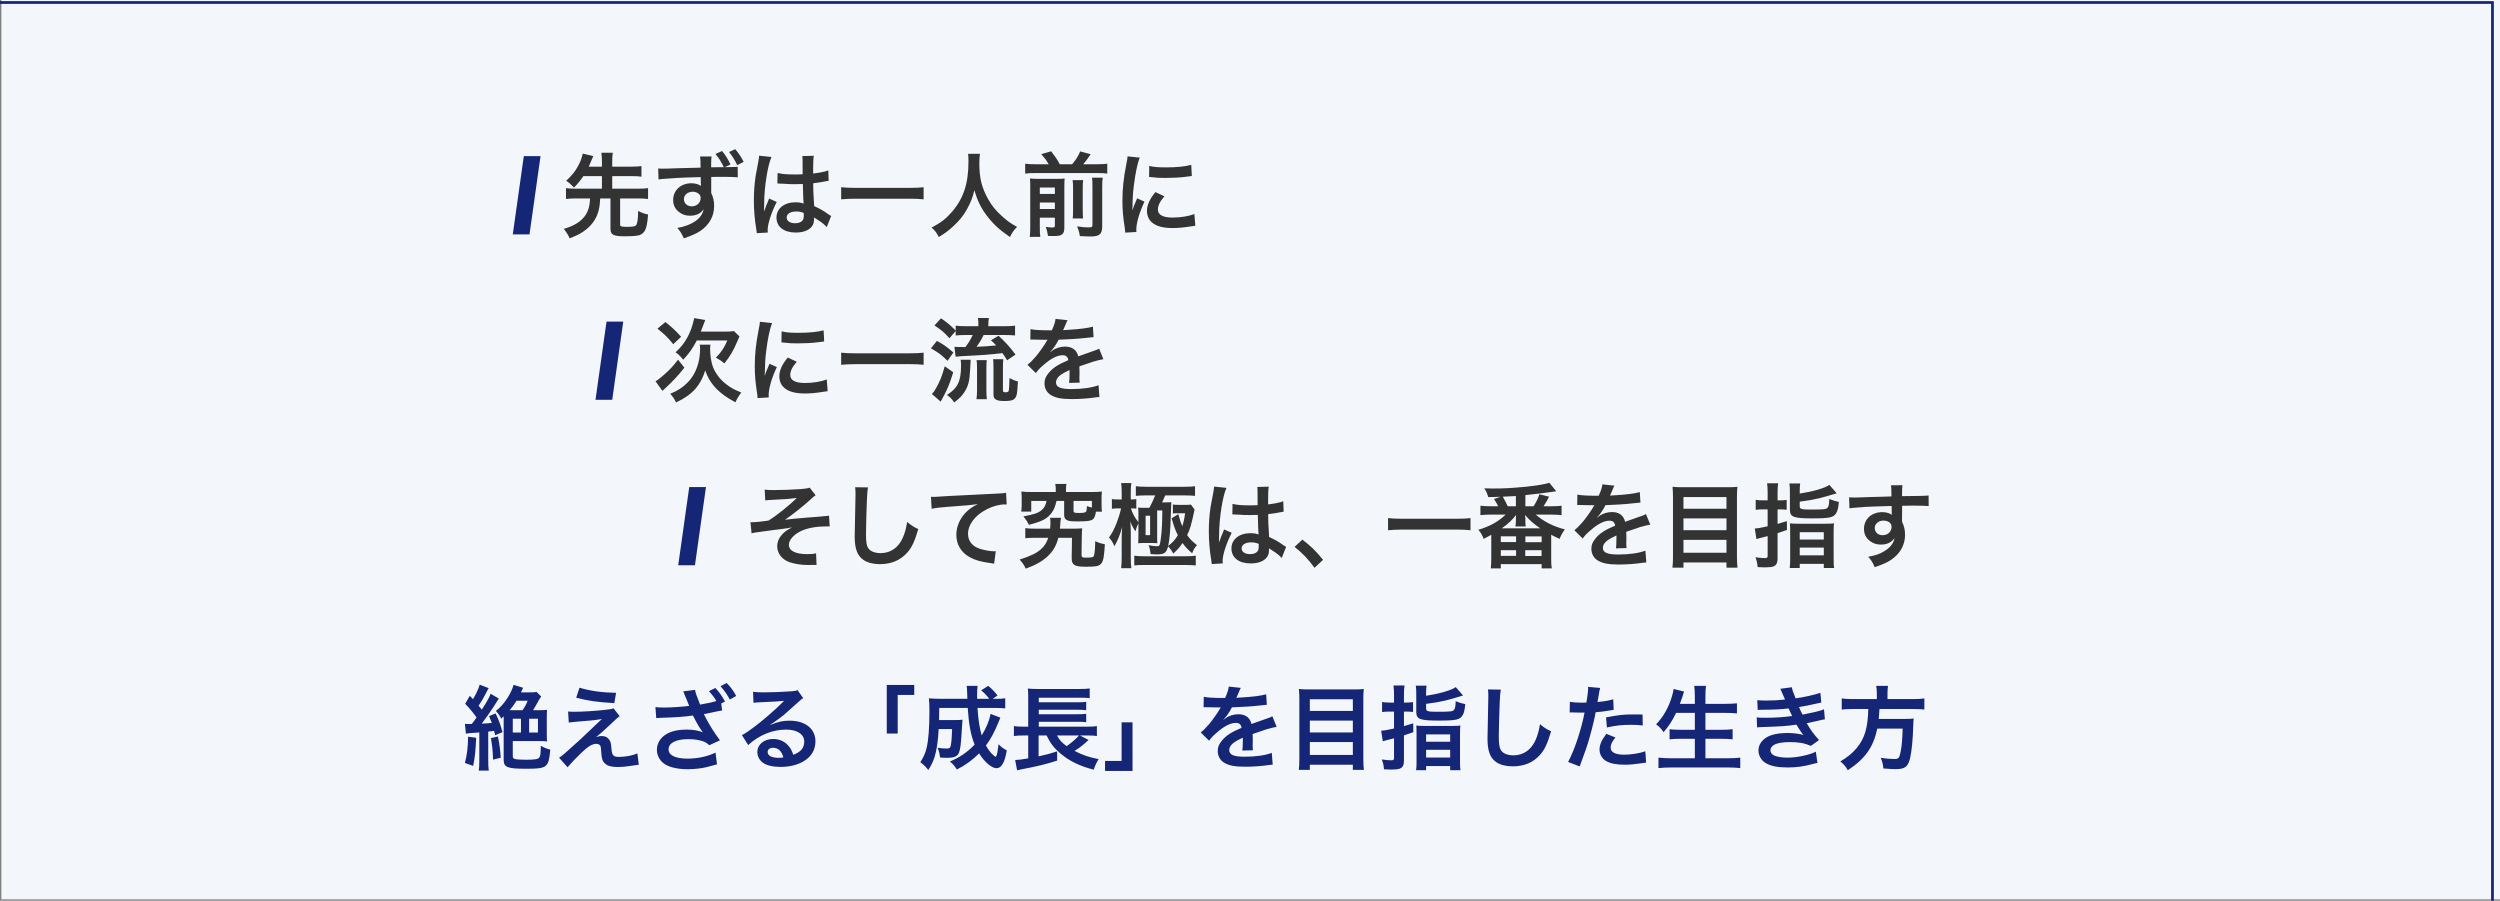 <?xml version="1.0" encoding="UTF-8"?>
<!-- Generated by Pixelmator Pro 3.5.11 -->
<svg width="272" height="98" viewBox="0 0 272 98" xmlns="http://www.w3.org/2000/svg">
    <rect x="0" y="0" width="272" height="98" fill="#808080" stroke="none"/>
    <path id="path1" fill="#f3f6fb" stroke="none" d="M 0.15 -0.73 L 272.18 -0.73 L 272.18 97.85 L 0.15 97.85 Z"/>
    <path id="-" fill="#162676" stroke="none" d="M 271.03 0.42 L 271.03 98.7 L -0.7 98.7 L -0.7 0.42 L 271.03 0.42 M 271.33 0.12 L -1 0.12 L -1 99 L 271.33 99 L 271.33 0.12 L 271.33 0.12 Z"/>
    <path id="3" fill="#162676" stroke="none" d="M 74.99 52.99 L 76.81 52.99 L 75.61 61.5 L 73.79 61.5 L 74.99 52.99 Z"/>
    <path id="2" fill="#162676" stroke="none" d="M 65.99 34.99 L 67.81 34.99 L 66.61 43.5 L 64.79 43.5 L 65.99 34.99 Z"/>
    <path id="1" fill="#162676" stroke="none" d="M 56.99 16.99 L 58.81 16.99 L 57.61 25.5 L 55.79 25.5 L 56.99 16.99 Z"/>
    <path id="path2" fill="#162676" fill-rule="evenodd" stroke="none" d="M 204.2 76.06 L 201.63 76.06 C 201.12 76.06 200.74 76.04 200.38 75.99 L 200.38 77.2 C 200.72 77.16 201.13 77.14 201.63 77.14 L 203.27 77.14 C 203.22 79.18 202.88 80.34 202.02 81.37 C 201.54 81.95 201.11 82.3 200.23 82.85 C 200.6 83.14 200.79 83.36 201.04 83.8 C 202.93 82.56 203.83 81.28 204.25 79.27 L 207.01 79.27 C 206.97 80.55 206.91 81.18 206.79 81.78 C 206.66 82.47 206.56 82.58 206.12 82.58 C 205.66 82.58 205.2 82.54 204.62 82.45 C 204.79 82.82 204.87 83.15 204.91 83.61 C 205.68 83.67 205.91 83.68 206.26 83.68 C 207.26 83.68 207.59 83.43 207.82 82.48 C 207.99 81.76 208.12 80.47 208.16 78.97 C 208.18 78.54 208.18 78.42 208.2 78.27 C 208.21 78.25 208.21 78.22 208.21 78.17 C 207.98 78.21 207.7 78.22 207.18 78.22 L 204.41 78.22 C 204.44 77.92 204.44 77.89 204.49 77.14 L 208.15 77.14 C 208.75 77.14 209.06 77.16 209.37 77.2 L 209.37 75.99 C 209.03 76.04 208.67 76.06 208.11 76.06 L 205.36 76.06 L 205.36 75.45 C 205.36 75.09 205.38 74.83 205.42 74.62 L 204.13 74.62 C 204.18 74.86 204.2 75.12 204.2 75.45 Z M 191.24 77.24 C 191.45 77.23 191.5 77.22 191.92 77.22 C 193.08 77.21 193.8 77.17 194.6 77.08 C 194.68 77.26 194.71 77.32 194.81 77.53 C 194.89 77.72 194.93 77.78 194.99 77.9 C 194.04 78.03 193.21 78.09 192.16 78.09 C 191.48 78.09 191.42 78.09 191.13 78.05 L 191.17 79.14 C 191.34 79.12 191.41 79.12 191.58 79.11 C 193.75 79.04 194.39 79 195.45 78.84 C 195.87 79.53 196.06 79.81 196.22 79.96 C 195.68 79.82 195.1 79.75 194.49 79.75 C 193.48 79.75 192.68 79.92 192.16 80.25 C 191.62 80.6 191.32 81.1 191.32 81.64 C 191.32 82.2 191.61 82.71 192.09 83.01 C 192.65 83.35 193.38 83.5 194.53 83.5 C 195.41 83.5 196.24 83.39 197.09 83.16 C 197.55 83.04 197.55 83.04 197.74 83.01 L 197.56 81.78 C 196.93 82.13 195.52 82.43 194.48 82.43 C 193.9 82.43 193.37 82.35 193.05 82.21 C 192.79 82.1 192.62 81.87 192.62 81.63 C 192.62 81.39 192.77 81.18 193.05 81.02 C 193.39 80.84 193.97 80.74 194.73 80.74 C 195.71 80.74 196.31 80.85 197.03 81.15 L 197.91 80.52 C 197.25 79.76 197.09 79.55 196.57 78.69 C 196.69 78.66 196.69 78.66 196.94 78.61 C 197.18 78.56 197.51 78.49 197.92 78.39 C 198.15 78.33 198.36 78.29 198.55 78.26 L 198.45 77.17 C 198.19 77.28 198.07 77.32 197.5 77.46 C 197.44 77.47 196.98 77.57 196.12 77.75 C 195.95 77.43 195.89 77.3 195.73 76.93 C 196.04 76.89 197.15 76.67 197.82 76.51 C 198.06 76.46 198.06 76.46 198.16 76.44 L 198.06 75.38 C 197.37 75.61 196.21 75.87 195.36 75.98 C 195.09 75.32 194.99 75.02 194.95 74.77 L 193.7 74.94 C 193.71 74.96 193.85 75.27 194.1 75.85 C 194.18 76.03 194.18 76.03 194.21 76.11 C 193.45 76.19 192.91 76.22 192.15 76.22 C 191.71 76.22 191.48 76.21 191.19 76.18 Z M 184.4 77.56 L 184.4 79.4 L 182.85 79.4 C 182.3 79.4 181.97 79.38 181.65 79.34 L 181.65 80.44 C 181.99 80.4 182.39 80.38 182.86 80.38 L 184.4 80.38 L 184.4 82.5 L 181.83 82.5 C 181.3 82.5 180.87 82.48 180.44 82.43 L 180.44 83.57 C 180.91 83.52 181.34 83.5 181.86 83.5 L 187.98 83.5 C 188.51 83.5 188.87 83.52 189.34 83.57 L 189.34 82.43 C 188.94 82.48 188.52 82.5 187.95 82.5 L 185.55 82.5 L 185.55 80.38 L 187.28 80.38 C 187.75 80.38 188.15 80.4 188.51 80.44 L 188.51 79.34 C 188.18 79.38 187.78 79.4 187.28 79.4 L 185.55 79.4 L 185.55 77.56 L 187.66 77.56 C 188.14 77.56 188.55 77.58 188.98 77.62 L 188.98 76.52 C 188.57 76.56 188.14 76.58 187.63 76.58 L 185.55 76.58 L 185.55 75.81 C 185.55 75.28 185.57 74.95 185.61 74.62 L 184.33 74.62 C 184.38 74.99 184.4 75.3 184.4 75.82 L 184.4 76.58 L 182.77 76.58 C 182.9 76.23 182.99 75.98 183.04 75.83 C 183.11 75.58 183.11 75.57 183.14 75.5 C 183.21 75.32 183.21 75.32 183.23 75.24 L 182.09 74.96 C 182.05 75.25 182 75.46 181.87 75.89 C 181.53 77 180.93 78.05 180.18 78.81 C 180.51 79.04 180.74 79.28 181 79.66 C 181.55 79.02 181.95 78.42 182.36 77.56 Z M 170.78 77.52 C 170.87 77.51 170.92 77.51 170.97 77.51 C 171.05 77.51 171.19 77.51 171.37 77.52 C 171.54 77.53 171.64 77.53 171.69 77.53 L 172.27 77.53 C 172.29 77.53 172.33 77.53 172.4 77.52 C 172.07 79.3 171.3 81.63 170.61 82.9 L 171.87 83.39 C 172.53 81.62 172.7 81.12 172.99 80.08 C 173.25 79.17 173.5 78.11 173.61 77.49 C 173.94 77.48 174.74 77.38 175.25 77.28 C 175.49 77.24 175.49 77.24 175.57 77.23 L 175.52 76.08 C 175.02 76.23 174.55 76.31 173.81 76.38 C 173.85 76.15 173.86 76.09 173.91 75.81 C 174.03 75.08 174.03 75.08 174.1 74.85 L 172.78 74.73 C 172.79 74.81 172.79 74.87 172.79 74.91 C 172.79 75.19 172.69 75.96 172.6 76.44 C 172.37 76.45 172.26 76.45 172.14 76.45 C 171.56 76.45 171.16 76.42 170.8 76.36 Z M 178.71 77.74 C 178.08 77.73 177.99 77.73 177.72 77.73 C 176.64 77.73 176.16 77.78 174.74 78.05 L 174.83 79.15 C 175.82 78.93 176.48 78.86 177.47 78.86 C 177.97 78.86 178.25 78.88 178.73 78.93 Z M 174.77 79.84 C 174.22 80.59 174.03 81.04 174.03 81.57 C 174.03 82.07 174.31 82.55 174.74 82.8 C 175.22 83.07 175.86 83.2 176.75 83.2 C 177.34 83.2 177.78 83.16 178.61 83.04 C 178.84 83 178.92 82.99 179.1 82.97 L 179.01 81.74 C 178.43 81.95 177.47 82.11 176.74 82.11 C 175.74 82.11 175.24 81.85 175.24 81.34 C 175.24 80.99 175.36 80.74 175.76 80.24 Z M 161.89 75.01 C 161.92 75.27 161.93 75.41 161.93 75.69 C 161.93 75.83 161.93 76.04 161.92 76.34 C 161.86 78.85 161.84 79.85 161.84 80.37 C 161.84 81.71 162.13 82.48 162.82 82.94 C 163.24 83.22 163.88 83.38 164.57 83.38 C 165.83 83.38 166.82 82.96 167.57 82.11 C 168.06 81.56 168.36 80.91 168.76 79.56 C 168.27 79.34 168.09 79.23 167.55 78.79 C 167.44 79.48 167.31 79.95 167.09 80.47 C 166.62 81.57 165.75 82.18 164.67 82.18 C 164.04 82.18 163.56 81.99 163.33 81.66 C 163.13 81.36 163.07 81 163.07 80.05 C 163.07 79.34 163.13 77.31 163.17 76.38 C 163.21 75.61 163.23 75.32 163.29 75.03 Z M 151.67 76.44 L 151.15 76.44 C 150.86 76.44 150.63 76.42 150.37 76.38 L 150.37 77.47 C 150.66 77.43 150.88 77.42 151.15 77.42 L 151.67 77.42 L 151.67 79.26 C 150.97 79.42 150.62 79.48 150.27 79.5 L 150.45 80.65 C 150.61 80.6 150.65 80.59 150.84 80.54 C 151.26 80.44 151.54 80.37 151.67 80.33 L 151.67 82.45 C 151.67 82.67 151.61 82.72 151.37 82.72 C 151.08 82.72 150.79 82.69 150.34 82.63 C 150.49 83.03 150.54 83.25 150.58 83.7 C 150.95 83.72 151.11 83.73 151.31 83.73 C 151.79 83.73 152.09 83.7 152.29 83.63 C 152.6 83.52 152.75 83.25 152.75 82.8 L 152.75 80.01 C 153.07 79.9 153.07 79.9 153.77 79.66 L 153.76 78.7 C 153.29 78.85 153.13 78.89 152.75 79 L 152.75 77.42 L 152.97 77.42 C 153.23 77.42 153.45 77.43 153.74 77.46 L 153.74 76.39 C 153.46 76.43 153.25 76.44 152.97 76.44 L 152.75 76.44 L 152.75 75.59 C 152.75 75.15 152.77 74.89 152.81 74.58 L 151.61 74.58 C 151.65 74.9 151.67 75.16 151.67 75.6 Z M 155.16 75.49 C 155.16 75.09 155.17 74.85 155.21 74.6 L 154.04 74.6 C 154.08 74.89 154.09 75.12 154.09 75.55 L 154.09 77.45 C 154.09 78.25 154.48 78.4 156.5 78.4 C 158.48 78.4 158.86 78.31 159.16 77.77 C 159.29 77.53 159.36 77.24 159.42 76.61 C 159.07 76.54 158.77 76.45 158.38 76.29 C 158.36 76.89 158.31 77.11 158.18 77.25 C 158.04 77.41 157.75 77.44 156.39 77.44 C 155.32 77.44 155.16 77.39 155.16 77.07 L 155.16 76.58 C 156.28 76.43 156.51 76.39 157.33 76.2 C 157.71 76.11 158.33 75.93 159.18 75.67 L 158.39 74.76 C 157.86 75.12 156.6 75.48 155.16 75.7 Z M 154.12 82.82 C 154.12 83.32 154.11 83.53 154.07 83.8 L 155.16 83.8 L 155.16 83.35 L 157.78 83.35 L 157.78 83.8 L 158.9 83.8 C 158.86 83.55 158.85 83.34 158.85 82.78 L 158.85 79.81 C 158.85 79.39 158.86 79.15 158.89 78.94 C 158.67 78.97 158.44 78.98 157.97 78.98 L 154.98 78.98 C 154.55 78.98 154.34 78.97 154.09 78.94 C 154.11 79.14 154.12 79.37 154.12 79.79 Z M 155.16 79.9 L 157.78 79.9 L 157.78 80.7 L 155.16 80.7 Z M 155.16 81.58 L 157.78 81.58 L 157.78 82.42 L 155.16 82.42 Z M 142.44 75.01 C 141.97 75.01 141.65 75 141.32 74.96 C 141.35 75.29 141.37 75.64 141.37 76.03 L 141.37 82.63 C 141.37 83.07 141.35 83.42 141.31 83.76 L 142.51 83.76 L 142.51 83.2 L 147.19 83.2 L 147.19 83.76 L 148.39 83.76 C 148.35 83.41 148.33 83.06 148.33 82.55 L 148.33 75.99 C 148.33 75.64 148.34 75.36 148.38 74.96 C 148.08 75 147.78 75.01 147.31 75.01 Z M 142.51 77.35 L 142.51 76.08 L 147.19 76.08 L 147.19 77.35 Z M 142.51 78.4 L 147.19 78.4 L 147.19 79.69 L 142.51 79.69 Z M 142.51 80.74 L 147.19 80.74 L 147.19 82.14 L 142.51 82.14 Z M 130.95 76.95 C 131.02 76.94 131.08 76.94 131.11 76.94 C 131.2 76.94 131.2 76.94 131.39 76.95 C 131.61 76.95 132.49 76.97 132.65 76.97 C 132.65 76.97 132.78 76.96 132.82 76.96 C 132.78 77.01 132.78 77.01 132.74 77.09 C 132.54 77.47 131.93 78.34 131.54 78.8 C 131.19 79.21 130.9 79.49 130.64 79.69 L 131.55 80.59 C 131.77 80.28 132 80.03 132.42 79.68 C 133.19 79 133.89 78.65 134.47 78.65 C 134.83 78.65 135.03 78.82 135.08 79.19 C 133.95 79.66 133.38 80.04 132.93 80.6 C 132.61 80.98 132.49 81.3 132.49 81.71 C 132.49 82.26 132.76 82.74 133.22 83 C 133.73 83.3 134.39 83.42 135.45 83.42 C 136.33 83.42 137.29 83.35 138.01 83.24 C 138.25 83.21 138.3 83.2 138.47 83.2 L 138.37 81.91 C 137.66 82.18 136.63 82.33 135.43 82.33 C 134.22 82.33 133.74 82.12 133.74 81.6 C 133.74 81.31 133.91 81.04 134.26 80.78 C 134.47 80.63 134.73 80.49 135.22 80.26 C 135.22 80.36 135.22 80.36 135.22 80.5 C 135.22 80.97 135.2 81.48 135.16 81.66 L 136.32 81.63 C 136.3 81.46 136.29 81.32 136.29 81.1 C 136.29 81.03 136.29 80.94 136.3 80.77 C 136.3 80.64 136.3 80.47 136.3 80.37 C 136.3 80.23 136.3 80.23 136.29 79.97 L 136.29 79.86 C 137.15 79.56 137.65 79.39 137.79 79.35 C 138.32 79.2 138.62 79.12 138.9 79.08 L 138.43 77.93 C 138.27 78.03 138.23 78.04 137.69 78.23 C 137.44 78.31 136.93 78.49 136.16 78.77 C 136 78.08 135.51 77.71 134.73 77.71 C 134.22 77.71 133.69 77.88 133.32 78.16 C 133.19 78.26 133.19 78.26 133.12 78.31 L 133.11 78.29 C 133.46 77.93 133.74 77.53 134.03 76.96 C 135.04 76.93 136.31 76.85 137.04 76.76 C 137.55 76.7 137.55 76.7 137.83 76.68 L 137.76 75.54 C 137.21 75.7 136.3 75.81 135.14 75.88 C 134.59 75.91 134.59 75.91 134.51 75.92 C 134.53 75.88 134.55 75.85 134.6 75.74 C 134.94 74.94 134.94 74.94 135 74.84 L 133.69 74.7 C 133.65 75.04 133.56 75.34 133.29 75.94 C 132.02 75.94 131.38 75.9 130.97 75.81 Z M 122.03 78.59 L 122.03 82.79 L 120.23 82.79 L 120.23 83.88 L 123.22 83.88 L 123.22 78.59 Z M 117.5 80.02 L 118.44 80.02 C 118.79 80.02 119.09 80.04 119.34 80.08 L 119.34 79 C 119.07 79.04 118.8 79.06 118.35 79.06 L 113.02 79.06 L 113.02 78.53 L 117.26 78.53 C 117.67 78.53 117.9 78.54 118.18 78.58 L 118.18 77.66 C 117.99 77.69 117.66 77.71 117.26 77.71 L 113.02 77.71 L 113.02 77.22 L 117.26 77.22 C 117.51 77.22 117.98 77.24 118.18 77.27 L 118.18 76.36 C 117.97 76.39 117.66 76.41 117.26 76.41 L 113.02 76.41 L 113.02 75.91 L 117.41 75.91 C 118.01 75.91 118.24 75.92 118.56 75.96 L 118.56 74.9 C 118.26 74.95 117.98 74.96 117.4 74.96 L 112.92 74.96 C 112.43 74.96 112.13 74.95 111.83 74.91 C 111.86 75.19 111.87 75.36 111.87 75.9 L 111.87 79.06 L 111.35 79.06 C 110.89 79.06 110.52 79.04 110.31 79 L 110.31 80.08 C 110.64 80.03 110.91 80.02 111.33 80.02 L 111.87 80.02 L 111.87 82.51 C 111.21 82.63 110.77 82.68 110.45 82.69 L 110.66 83.81 C 110.84 83.76 110.87 83.76 111.11 83.71 C 112.88 83.37 113.94 83.11 115.02 82.75 L 115.01 81.75 C 114.31 81.98 113.87 82.1 113 82.29 L 113 80.02 L 113.87 80.02 C 114.28 80.88 114.68 81.39 115.4 82 C 116.38 82.82 117.5 83.36 119 83.74 C 119.17 83.24 119.29 82.98 119.53 82.59 C 118.58 82.42 117.75 82.14 116.91 81.7 C 117.29 81.47 117.61 81.24 117.87 81.01 C 118.24 80.68 118.36 80.57 118.44 80.51 Z M 117.39 80.02 C 117.11 80.36 116.55 80.84 116.05 81.18 C 115.54 80.81 115.29 80.54 115 80.02 Z M 107.77 77.67 C 107.65 78.37 107.31 79.2 106.81 80.01 C 106.58 79.25 106.44 78.33 106.35 77.02 L 108.15 77.02 C 108.66 77.02 109.04 77.04 109.37 77.07 L 109.37 75.97 C 109.11 76.02 108.84 76.03 108.31 76.03 L 108.01 76.03 L 108.53 75.67 C 108.15 75.18 107.98 75.01 107.52 74.62 L 106.75 75.11 C 107.16 75.45 107.35 75.66 107.63 76.03 L 106.31 76.03 C 106.31 75.93 106.31 75.66 106.31 75.57 C 106.31 75.24 106.33 74.83 106.36 74.62 L 105.17 74.62 C 105.21 74.84 105.21 74.88 105.22 75.25 C 105.24 75.69 105.24 75.95 105.25 76.03 L 102.35 76.03 C 101.83 76.03 101.42 76.01 101.06 75.98 C 101.11 76.38 101.12 76.63 101.12 77.4 C 101.12 79.18 101.02 80.51 100.82 81.35 C 100.69 81.92 100.48 82.39 100.13 82.93 C 100.49 83.19 100.69 83.38 101 83.78 C 101.44 83.08 101.64 82.63 101.82 81.83 C 101.97 81.15 102.06 80.46 102.13 79.32 L 103.59 79.32 C 103.57 80.13 103.52 80.78 103.44 81.13 C 103.39 81.38 103.3 81.44 102.99 81.44 C 102.7 81.44 102.55 81.43 102.02 81.36 C 102.17 81.75 102.23 81.99 102.28 82.42 C 102.6 82.44 102.76 82.45 103.04 82.45 C 103.81 82.45 104.17 82.3 104.33 81.9 C 104.5 81.48 104.56 80.95 104.66 79.15 C 104.68 78.76 104.7 78.48 104.72 78.3 C 104.51 78.33 104.36 78.34 104.01 78.34 L 102.17 78.34 C 102.18 77.98 102.18 77.98 102.19 77.02 L 105.29 77.02 C 105.4 78.78 105.62 79.98 106.04 81.01 C 105.28 81.82 104.4 82.42 103.35 82.85 C 103.69 83.14 103.8 83.26 104.11 83.72 C 105 83.28 105.78 82.71 106.53 81.97 C 107.11 82.91 107.9 83.58 108.41 83.58 C 108.96 83.58 109.31 82.99 109.54 81.64 C 109.11 81.41 108.98 81.31 108.64 80.97 C 108.52 81.91 108.52 81.91 108.45 82.14 C 108.4 82.27 108.36 82.33 108.32 82.33 C 108.26 82.33 108.04 82.15 107.87 81.97 C 107.66 81.74 107.46 81.46 107.27 81.11 C 107.78 80.42 108.18 79.69 108.62 78.61 C 108.78 78.23 108.78 78.23 108.84 78.08 Z M 97.67 79.81 L 97.67 75.61 L 99.47 75.61 L 99.47 74.52 L 96.48 74.52 L 96.48 79.81 Z M 83.79 78.85 C 83.95 78.76 83.95 78.76 84.2 78.59 C 84.4 78.46 85.12 77.92 85.3 77.77 C 85.64 77.48 86.37 76.83 86.87 76.37 C 87.15 76.11 87.22 76.05 87.39 75.96 L 86.77 75.08 C 86.61 75.16 86.5 75.18 86.15 75.21 C 85.18 75.28 83.96 75.33 83.11 75.33 C 82.56 75.33 82.27 75.31 81.93 75.27 L 81.98 76.47 C 82.17 76.44 82.24 76.43 82.46 76.42 C 84.27 76.34 84.91 76.3 85.29 76.25 L 85.3 76.26 C 85.24 76.32 85.14 76.42 85.12 76.44 C 84.36 77.21 83.06 78.33 82.13 79.04 C 81.47 79.54 81.07 79.81 80.72 79.98 L 81.4 81.06 C 82.6 79.97 84.06 79.38 85.52 79.38 C 86.73 79.38 87.5 79.89 87.5 80.67 C 87.5 81.38 87.14 81.81 86.31 82.12 C 86.16 81.69 86.05 81.47 85.85 81.22 C 85.43 80.69 84.82 80.4 84.12 80.4 C 83.12 80.4 82.4 81 82.4 81.83 C 82.4 82.28 82.62 82.7 83 82.98 C 83.4 83.28 84.1 83.44 84.94 83.44 C 85.86 83.44 86.71 83.24 87.36 82.87 C 88.25 82.37 88.72 81.61 88.72 80.66 C 88.72 79.29 87.62 78.41 85.91 78.41 C 85.16 78.41 84.72 78.51 83.81 78.87 Z M 85.23 82.41 C 84.95 82.45 84.9 82.45 84.71 82.45 C 83.97 82.45 83.52 82.22 83.52 81.82 C 83.52 81.54 83.75 81.36 84.11 81.36 C 84.67 81.36 85.05 81.72 85.23 82.41 Z M 74.33 75.22 C 74.35 75.27 74.37 75.3 74.38 75.31 L 74.49 75.61 L 74.66 76 C 74.69 76.06 74.95 76.71 74.98 76.8 C 74.36 76.89 73.03 76.98 72.28 76.98 C 71.87 76.98 71.61 76.97 71.31 76.93 L 71.4 78.13 C 71.56 78.11 71.56 78.11 71.84 78.1 C 73.66 78.04 74.29 78 75.39 77.85 C 75.93 78.89 76.1 79.18 76.47 79.67 C 75.97 79.48 75.4 79.38 74.74 79.38 C 73.6 79.38 72.77 79.61 72.19 80.09 C 71.73 80.48 71.47 81.01 71.47 81.58 C 71.47 82.08 71.68 82.57 72.06 82.93 C 72.56 83.41 73.56 83.69 74.8 83.69 C 75.52 83.69 76.3 83.61 76.9 83.46 C 77.03 83.43 77.84 83.21 78.01 83.16 L 77.85 81.88 C 77.07 82.28 75.9 82.54 74.84 82.54 C 73.48 82.54 72.74 82.18 72.74 81.53 C 72.74 80.83 73.54 80.42 74.9 80.42 C 75.5 80.42 76.03 80.5 76.48 80.65 C 76.76 80.75 76.92 80.85 77.17 81.08 L 78.33 80.55 C 77.72 79.72 77.2 78.9 76.84 78.2 L 76.72 77.97 C 76.71 77.95 76.66 77.84 76.58 77.7 C 77.2 77.58 77.64 77.48 77.92 77.42 C 78.04 77.4 78.16 77.37 78.16 77.37 C 78.2 77.36 78.28 77.35 78.39 77.33 L 78.57 77.3 L 78.47 76.54 L 78.88 76.32 C 78.54 75.7 78.27 75.32 77.83 74.85 L 77.13 75.2 C 77.46 75.55 77.73 75.91 77.94 76.27 C 77.37 76.44 77.27 76.46 76.17 76.66 C 75.77 75.66 75.67 75.36 75.62 75.06 Z M 80.1 75.72 C 79.79 75.15 79.52 74.77 79.06 74.31 L 78.39 74.66 C 78.78 75.09 79.11 75.56 79.41 76.11 Z M 62.69 75.91 C 64.07 76.26 64.85 76.38 66.84 76.5 L 67.03 75.38 C 65.48 75.35 64.18 75.17 63.05 74.82 Z M 61.88 78.61 C 62.21 78.57 62.28 78.56 62.65 78.53 C 62.98 78.5 62.98 78.5 63.17 78.48 C 64.04 78.41 64.04 78.41 64.18 78.4 C 64.65 78.36 64.91 78.32 65.48 78.23 C 64.97 78.71 64.58 79.08 64.31 79.34 C 63.56 80.06 63.38 80.23 63.15 80.44 C 61.27 82.14 61.27 82.14 60.83 82.44 L 61.75 83.48 C 62.11 83.06 62.65 82.48 63.16 81.99 C 63.97 81.21 64.42 80.93 64.89 80.93 C 65.08 80.93 65.24 81.01 65.31 81.14 C 65.37 81.26 65.39 81.4 65.41 81.78 C 65.46 82.57 65.54 82.81 65.82 83.07 C 66.11 83.34 66.51 83.45 67.22 83.45 C 67.65 83.45 68.01 83.42 68.62 83.33 C 69.27 83.23 69.33 83.22 69.5 83.21 L 69.35 81.97 C 68.83 82.2 68.05 82.35 67.38 82.35 C 66.72 82.35 66.59 82.21 66.52 81.42 C 66.48 80.86 66.44 80.72 66.3 80.5 C 66.11 80.21 65.85 80.08 65.47 80.08 C 65.24 80.08 65.11 80.11 64.86 80.2 C 65.17 79.96 66.03 79.19 66.57 78.67 C 67.02 78.23 67.23 78.05 67.42 77.92 L 66.75 77.06 C 66.58 77.14 66.4 77.17 65.95 77.22 C 64.7 77.36 63.37 77.44 62.4 77.44 C 62.18 77.44 62.08 77.44 61.81 77.41 Z M 50.69 79.83 C 50.87 79.78 51.23 79.75 52.15 79.69 L 52.15 82.79 C 52.15 83.25 52.13 83.53 52.09 83.84 L 53.18 83.84 C 53.13 83.53 53.12 83.27 53.12 82.79 L 53.12 79.6 C 53.41 79.56 53.44 79.56 53.76 79.52 C 53.8 79.68 53.82 79.75 53.87 79.99 L 54.67 79.66 C 54.46 78.86 54.27 78.34 53.92 77.62 L 53.21 77.91 C 53.37 78.28 53.42 78.41 53.51 78.65 C 53.02 78.7 52.83 78.72 52.41 78.73 C 52.75 78.3 53.41 77.36 53.7 76.9 C 54.16 76.17 54.16 76.17 54.28 76.01 L 53.38 75.48 C 53.23 75.88 52.99 76.33 52.42 77.21 C 52.29 77.05 52.26 77 52.07 76.78 C 52.37 76.35 52.57 76 52.83 75.5 C 53 75.16 53.09 74.99 53.17 74.87 L 52.19 74.49 C 52.1 74.86 51.8 75.51 51.46 76.07 L 51.12 75.7 L 50.61 76.57 C 51.08 77.06 51.54 77.61 51.85 78.06 C 51.7 78.27 51.64 78.36 51.58 78.44 C 51.42 78.66 51.42 78.66 51.33 78.77 C 51.23 78.77 51.03 78.77 51.02 78.77 C 50.8 78.77 50.73 78.77 50.58 78.75 Z M 58 77.27 C 58.13 77.07 58.18 76.98 58.34 76.69 C 58.58 76.24 58.73 75.99 58.88 75.78 L 58.39 75.29 C 58.14 75.32 57.98 75.33 57.57 75.33 L 56.68 75.33 C 56.78 75.13 56.83 75.01 56.85 74.97 C 56.87 74.94 56.89 74.89 56.92 74.83 L 55.87 74.51 C 55.79 74.89 55.53 75.45 55.19 75.97 C 54.83 76.53 54.43 76.98 53.95 77.35 C 54.23 77.66 54.36 77.83 54.53 78.19 C 54.66 78.07 54.68 78.05 54.8 77.94 L 54.8 82.64 C 54.8 83.49 55.17 83.64 57.25 83.64 C 59.54 83.64 59.69 83.52 59.87 81.56 C 59.49 81.47 59.21 81.35 58.84 81.14 C 58.83 81.93 58.8 82.2 58.7 82.37 C 58.58 82.6 58.27 82.66 57.21 82.66 C 56.62 82.66 56.16 82.63 56 82.57 C 55.84 82.52 55.79 82.44 55.79 82.24 L 55.79 80.63 L 58.65 80.63 C 59.09 80.63 59.29 80.64 59.52 80.67 C 59.5 80.43 59.49 80.26 59.49 79.76 L 59.49 78.06 C 59.49 77.67 59.5 77.48 59.52 77.23 C 59.32 77.26 59.08 77.27 58.63 77.27 Z M 55.45 77.27 C 55.73 76.95 55.97 76.62 56.2 76.24 L 57.41 76.24 C 57.26 76.63 57.09 76.93 56.85 77.27 Z M 55.79 78.2 L 56.68 78.2 L 56.68 79.7 L 55.79 79.7 Z M 57.57 78.2 L 58.53 78.2 L 58.53 79.7 L 57.57 79.7 Z M 50.93 80.15 C 50.91 81.35 50.81 82.14 50.58 83.01 L 51.48 83.33 C 51.68 82.32 51.72 81.91 51.81 80.27 Z M 53.41 80.31 C 53.57 81.26 53.62 81.8 53.64 82.65 L 54.48 82.44 C 54.43 81.63 54.37 81.14 54.18 80.13 Z"/>
    <path id="-----" fill="#333333" fill-rule="evenodd" stroke="none" d="M 111.6 61.869 C 111.4 61.449 111.289 61.281 110.939 60.881 C 112.159 60.481 112.75 60.2 113.24 59.77 C 113.62 59.44 113.871 59.05 114.051 58.51 L 112.67 58.51 C 112.13 58.51 111.841 58.521 111.551 58.561 L 111.551 57.461 C 111.851 57.501 112.15 57.52 112.65 57.52 L 114.25 57.52 C 114.28 57.26 114.289 57.09 114.289 56.91 C 114.289 56.7 114.28 56.55 114.25 56.34 L 115.439 56.34 C 115.389 56.53 115.39 56.59 115.35 57.15 C 115.34 57.3 115.34 57.37 115.32 57.52 L 116.689 57.52 C 117.209 57.52 117.43 57.51 117.74 57.48 C 117.72 57.74 117.709 57.911 117.699 58.381 L 117.67 60.35 C 117.66 60.61 117.749 60.67 118.109 60.67 C 118.849 60.67 118.959 60.639 119.029 60.439 C 119.099 60.209 119.15 59.681 119.16 58.881 C 119.55 59.061 119.701 59.111 120.211 59.221 C 120.051 61.591 119.989 61.66 118.119 61.66 C 116.899 61.66 116.6 61.47 116.6 60.74 L 116.6 60.67 L 116.631 58.51 L 115.15 58.51 C 114.92 59.38 114.59 59.95 114 60.51 C 113.4 61.07 112.64 61.499 111.6 61.869 Z M 162.199 61.84 C 162.229 61.54 162.25 61.159 162.25 60.789 L 162.25 58.381 C 162.25 58.351 162.25 58.349 162.25 58.189 C 161.98 58.339 161.85 58.411 161.42 58.631 C 161.29 58.241 161.12 57.961 160.84 57.641 C 162.09 57.271 163.011 56.76 163.811 55.99 L 162.17 55.99 C 161.75 55.99 161.37 56.011 161.07 56.051 L 161.07 55.02 C 161.35 55.06 161.68 55.08 162.17 55.08 L 163 55.08 C 162.9 54.87 162.851 54.779 162.551 54.289 L 163.26 54.051 C 162.64 54.071 162.54 54.08 161.92 54.08 C 161.78 53.62 161.71 53.461 161.49 53.131 C 161.95 53.151 162.159 53.15 162.449 53.15 C 163.699 53.15 164.371 53.111 165.961 52.961 C 167.111 52.851 168 52.699 168.57 52.529 L 169.32 53.449 C 169.22 53.459 169.22 53.46 169.02 53.49 C 168.99 53.49 168.9 53.509 168.76 53.529 C 168.21 53.609 167.601 53.689 165.961 53.869 L 165.961 55.08 L 166.859 55.08 C 167.149 54.62 167.31 54.279 167.49 53.779 L 168.539 54.039 C 168.369 54.379 168.189 54.71 167.939 55.08 L 168.811 55.08 C 169.321 55.08 169.63 55.06 169.9 55.02 L 169.9 56.051 C 169.58 56.011 169.231 55.99 168.811 55.99 L 167.09 55.99 C 167.97 56.75 169 57.28 170.26 57.6 C 169.99 57.96 169.87 58.181 169.68 58.631 C 169.26 58.441 169.1 58.36 168.77 58.18 L 168.77 60.789 C 168.77 61.259 168.78 61.51 168.83 61.84 L 167.73 61.84 L 167.73 61.381 L 163.289 61.381 L 163.289 61.84 L 162.199 61.84 Z M 121.98 61.82 C 122.02 61.5 122.039 61.1 122.039 60.6 L 122.039 58.561 C 122.039 58.251 122.06 57.83 122.09 57.34 C 121.89 58.12 121.59 58.84 121.25 59.43 C 121.08 59.03 120.92 58.771 120.66 58.471 C 121.01 57.991 121.191 57.639 121.471 56.949 C 121.671 56.439 121.861 55.841 121.971 55.311 L 121.641 55.311 C 121.411 55.311 121.201 55.329 120.971 55.359 L 120.971 54.301 C 121.161 54.331 121.361 54.34 121.641 54.34 L 122.039 54.34 L 122.039 53.6 C 122.039 53.08 122.02 52.811 121.98 52.561 L 123.09 52.561 C 123.04 52.851 123.029 53.12 123.029 53.6 L 123.029 54.34 C 123.319 54.34 123.451 54.331 123.631 54.301 L 123.631 55.359 C 123.551 55.319 123.429 55.311 123.039 55.311 C 123.269 55.971 123.439 56.281 123.859 56.811 L 123.859 55.699 C 123.859 55.529 123.85 55.421 123.83 55.221 C 124 55.241 124.15 55.25 124.35 55.25 L 125.051 55.25 C 125.261 54.88 125.55 54.26 125.68 53.9 L 124.711 53.9 C 124.231 53.9 123.86 53.919 123.58 53.949 L 123.58 52.9 C 123.87 52.94 124.21 52.961 124.73 52.961 L 128.869 52.961 C 129.429 52.961 129.74 52.94 130.02 52.9 L 130.02 53.949 C 129.73 53.919 129.349 53.9 128.869 53.9 L 126.779 53.9 C 126.639 54.24 126.579 54.36 126.439 54.66 L 126.721 54.66 C 127.141 54.66 127.279 54.651 127.439 54.631 C 127.419 54.991 127.421 54.99 127.381 56.17 C 127.351 57.57 127.24 58.78 127.1 59.4 C 127.64 58.97 127.81 58.77 128.15 58.23 C 127.88 57.7 127.751 57.341 127.471 56.391 L 128.199 55.939 C 128.389 56.629 128.491 56.92 128.631 57.25 C 128.791 56.75 128.859 56.45 128.939 55.84 L 128.1 55.84 C 127.88 55.84 127.759 55.849 127.609 55.869 L 127.609 54.891 C 127.809 54.921 127.98 54.93 128.32 54.93 L 129.029 54.93 C 129.229 54.93 129.42 54.92 129.58 54.9 L 129.971 55.439 C 129.591 57.189 129.49 57.551 129.16 58.221 C 129.5 58.691 129.64 58.831 130.23 59.311 C 129.98 59.591 129.831 59.829 129.711 60.199 C 129.221 59.779 128.97 59.51 128.66 59.08 C 128.32 59.58 128.19 59.73 127.65 60.23 C 127.49 59.92 127.35 59.719 127.09 59.449 C 126.9 60.159 126.68 60.32 125.85 60.32 C 125.73 60.32 125.509 60.309 125.189 60.289 C 125.139 59.849 125.101 59.66 124.961 59.32 C 125.441 59.4 125.669 59.43 125.869 59.43 C 126.169 59.43 126.191 59.39 126.301 58.57 C 126.411 57.72 126.451 56.899 126.461 55.539 L 125.9 55.539 L 125.9 58.66 C 125.9 58.8 125.91 58.92 125.92 59.1 C 125.66 59.08 125.599 59.08 125.439 59.08 L 124.32 59.08 C 124.1 59.08 123.98 59.089 123.83 59.109 C 123.85 58.889 123.859 58.75 123.859 58.35 L 123.859 56.93 C 123.769 57.13 123.739 57.189 123.699 57.289 C 123.699 57.289 123.639 57.461 123.529 57.811 C 123.219 57.321 123.11 57.1 122.98 56.73 C 122.98 56.81 122.99 56.88 122.99 56.92 C 123.02 57.32 123.029 57.52 123.029 57.9 L 123.029 60.66 C 123.029 61.19 123.05 61.53 123.09 61.82 L 121.98 61.82 Z M 194.721 61.801 C 194.761 61.531 194.77 61.32 194.77 60.82 L 194.77 57.789 C 194.77 57.369 194.76 57.139 194.74 56.939 C 194.99 56.969 195.201 56.98 195.631 56.98 L 198.619 56.98 C 199.089 56.98 199.319 56.969 199.539 56.939 C 199.509 57.149 199.5 57.391 199.5 57.811 L 199.5 60.779 C 199.5 61.339 199.511 61.551 199.551 61.801 L 198.43 61.801 L 198.43 61.35 L 195.811 61.35 L 195.811 61.801 L 194.721 61.801 Z M 143.02 61.779 C 142.29 60.789 141.72 60.19 140.85 59.5 L 141.699 58.711 C 142.619 59.411 143.179 59.96 143.949 60.91 L 143.02 61.779 Z M 181.961 61.76 C 182.001 61.42 182.02 61.071 182.02 60.631 L 182.02 54.029 C 182.02 53.639 182.001 53.291 181.971 52.961 C 182.301 53.001 182.62 53.01 183.09 53.01 L 187.961 53.01 C 188.431 53.01 188.729 53.001 189.029 52.961 C 188.989 53.361 188.98 53.64 188.98 53.99 L 188.98 60.551 C 188.98 61.061 188.999 61.41 189.039 61.76 L 187.84 61.76 L 187.84 61.199 L 183.16 61.199 L 183.16 61.76 L 181.961 61.76 Z M 191.961 61.73 C 191.761 61.73 191.6 61.719 191.23 61.699 C 191.19 61.249 191.14 61.031 190.99 60.631 C 191.44 60.691 191.73 60.721 192.02 60.721 C 192.26 60.721 192.32 60.669 192.32 60.449 L 192.32 58.33 C 192.19 58.37 191.91 58.439 191.49 58.539 C 191.3 58.589 191.26 58.6 191.1 58.65 L 190.92 57.5 C 191.27 57.48 191.62 57.42 192.32 57.26 L 192.32 55.42 L 191.801 55.42 C 191.531 55.42 191.31 55.431 191.02 55.471 L 191.02 54.381 C 191.28 54.421 191.511 54.439 191.801 54.439 L 192.32 54.439 L 192.32 53.6 C 192.32 53.16 192.3 52.9 192.26 52.58 L 193.461 52.58 C 193.421 52.89 193.4 53.15 193.4 53.59 L 193.4 54.439 L 193.619 54.439 C 193.899 54.439 194.111 54.431 194.391 54.391 L 194.391 55.461 C 194.101 55.431 193.879 55.42 193.619 55.42 L 193.4 55.42 L 193.4 57 C 193.78 56.89 193.94 56.849 194.41 56.699 L 194.42 57.66 C 193.72 57.9 193.72 57.9 193.4 58.01 L 193.4 60.801 C 193.4 61.251 193.249 61.521 192.939 61.631 C 192.739 61.701 192.441 61.73 191.961 61.73 Z M 203.971 61.711 C 203.691 61.091 203.59 60.94 203.26 60.58 C 204.08 60.42 204.491 60.28 204.961 60 C 205.641 59.61 206.039 59.099 206.119 58.539 C 205.829 58.999 205.31 59.25 204.65 59.25 C 204.19 59.25 203.83 59.141 203.49 58.891 C 203.02 58.551 202.801 58.109 202.801 57.539 C 202.801 56.479 203.629 55.721 204.789 55.721 C 205.219 55.721 205.6 55.83 205.83 56.02 C 205.82 55.97 205.82 55.97 205.82 55.9 C 205.81 55.88 205.811 55.321 205.811 55.051 C 204.381 55.091 203.44 55.12 203 55.15 C 201.49 55.26 201.491 55.261 201.221 55.301 L 201.18 54.109 C 201.4 54.129 201.49 54.131 201.67 54.131 C 201.92 54.131 202.079 54.13 203.369 54.08 C 204.019 54.06 204.119 54.059 204.939 54.039 C 205.269 54.029 205.269 54.03 205.789 54.01 C 205.779 53.06 205.78 53.061 205.73 52.801 L 206.99 52.789 C 206.95 53.099 206.949 53.12 206.939 53.98 C 208.679 53.97 209.46 53.95 209.83 53.91 L 209.84 55.061 C 209.47 55.031 208.99 55.01 208.16 55.01 C 207.92 55.01 207.739 55.009 206.949 55.029 L 206.949 55.68 L 206.939 56.539 C 206.939 56.579 206.949 56.659 206.949 56.779 C 207.169 57.239 207.27 57.649 207.27 58.189 C 207.27 59.279 206.749 60.221 205.779 60.891 C 205.359 61.181 204.901 61.391 203.971 61.711 Z M 123.41 61.52 L 123.41 60.461 C 123.71 60.501 124.01 60.52 124.5 60.52 L 128.971 60.52 C 129.481 60.52 129.84 60.501 130.1 60.461 L 130.1 61.52 C 129.77 61.49 129.429 61.471 128.949 61.471 L 124.49 61.471 C 124 61.471 123.71 61.48 123.41 61.52 Z M 87.83 61.471 C 87.22 61.471 86.491 61.359 85.971 61.189 C 85.111 60.919 84.561 60.229 84.561 59.439 C 84.561 58.969 84.75 58.521 85.1 58.141 C 85.38 57.841 85.63 57.661 86.17 57.381 C 85.74 57.461 85.419 57.51 84.939 57.57 C 84.489 57.63 84.12 57.671 83.84 57.711 C 83.44 57.761 82.9 57.83 82.23 57.93 C 82.03 57.96 81.96 57.979 81.77 58.029 L 81.65 56.811 C 81.72 56.821 81.781 56.82 81.811 56.82 C 82.011 56.82 82.43 56.79 82.67 56.76 C 82.72 56.75 82.851 56.741 83.051 56.711 C 83.291 56.691 83.389 56.671 83.619 56.631 C 84.499 56.101 85.939 54.94 86.689 54.17 C 85.919 54.28 85.56 54.311 83.9 54.391 C 83.64 54.401 83.47 54.419 83.26 54.449 L 83.199 53.27 C 83.519 53.31 83.72 53.32 84.18 53.32 C 85.08 53.32 86.37 53.271 87.15 53.211 C 87.63 53.171 87.88 53.131 88.09 53.051 L 88.74 53.881 C 88.53 54.031 88.48 54.069 88.16 54.369 C 87.44 55.029 86.31 55.931 85.41 56.551 C 85.91 56.481 86.63 56.411 87.84 56.311 C 88.47 56.261 88.93 56.231 89.16 56.211 C 89.52 56.171 89.779 56.151 89.869 56.141 C 90.029 56.131 90.059 56.13 90.199 56.1 L 90.27 57.27 C 90.11 57.27 90.111 57.27 89.971 57.27 C 88.831 57.27 87.929 57.43 87.189 57.76 C 86.379 58.13 85.83 58.739 85.83 59.279 C 85.83 59.929 86.55 60.289 87.84 60.289 C 88.22 60.289 88.499 60.269 88.789 60.199 L 88.84 61.471 C 88.73 61.461 88.611 61.461 88.471 61.461 C 88.401 61.461 88.241 61.461 87.961 61.471 C 87.911 61.471 87.86 61.471 87.83 61.471 Z M 176.1 61.42 C 175.04 61.42 174.379 61.3 173.869 61 C 173.409 60.74 173.141 60.261 173.141 59.711 C 173.141 59.301 173.26 58.98 173.58 58.6 C 174.03 58.04 174.6 57.659 175.73 57.189 C 175.68 56.819 175.479 56.65 175.119 56.65 C 174.539 56.65 173.84 57 173.07 57.68 C 172.65 58.03 172.419 58.28 172.199 58.59 L 171.289 57.689 C 171.549 57.489 171.839 57.211 172.189 56.801 C 172.579 56.341 173.191 55.47 173.391 55.09 C 173.431 55.01 173.431 55.011 173.471 54.961 C 173.431 54.961 173.301 54.971 173.301 54.971 C 173.141 54.971 172.259 54.949 172.039 54.949 C 171.849 54.939 171.85 54.939 171.76 54.939 C 171.73 54.939 171.67 54.939 171.6 54.949 L 171.619 53.811 C 172.029 53.901 172.669 53.939 173.939 53.939 C 174.209 53.339 174.3 53.039 174.34 52.699 L 175.65 52.84 C 175.59 52.94 175.59 52.94 175.25 53.74 C 175.2 53.85 175.18 53.88 175.16 53.92 C 175.24 53.91 175.239 53.911 175.789 53.881 C 176.949 53.811 177.86 53.699 178.41 53.539 L 178.48 54.68 C 178.2 54.7 178.199 54.7 177.689 54.76 C 176.959 54.85 175.69 54.931 174.68 54.961 C 174.39 55.531 174.11 55.929 173.76 56.289 L 173.77 56.311 C 173.84 56.261 173.841 56.26 173.971 56.16 C 174.341 55.88 174.871 55.711 175.381 55.711 C 176.161 55.711 176.651 56.08 176.811 56.77 C 177.581 56.49 178.09 56.31 178.34 56.23 C 178.88 56.04 178.92 56.03 179.08 55.93 L 179.551 57.08 C 179.271 57.12 178.969 57.2 178.439 57.35 C 178.299 57.39 177.799 57.559 176.939 57.859 L 176.939 57.971 C 176.949 58.231 176.949 58.229 176.949 58.369 C 176.949 58.469 176.949 58.64 176.949 58.77 C 176.939 58.94 176.939 59.03 176.939 59.1 C 176.939 59.32 176.951 59.461 176.971 59.631 L 175.811 59.66 C 175.851 59.48 175.869 58.97 175.869 58.5 C 175.869 58.36 175.869 58.36 175.869 58.26 C 175.379 58.49 175.12 58.629 174.91 58.779 C 174.56 59.039 174.391 59.31 174.391 59.6 C 174.391 60.12 174.87 60.33 176.08 60.33 C 177.28 60.33 178.31 60.18 179.02 59.91 L 179.119 61.199 C 178.949 61.199 178.9 61.21 178.66 61.24 C 177.94 61.35 176.98 61.42 176.1 61.42 Z M 95.721 61.381 C 95.031 61.381 94.391 61.219 93.971 60.939 C 93.281 60.479 92.99 59.709 92.99 58.369 C 92.99 57.849 93.01 56.85 93.07 54.34 C 93.08 54.04 93.08 53.829 93.08 53.689 C 93.08 53.409 93.069 53.27 93.039 53.01 L 94.439 53.029 C 94.379 53.319 94.36 53.611 94.32 54.381 C 94.28 55.311 94.221 57.341 94.221 58.051 C 94.221 59.001 94.28 59.36 94.48 59.66 C 94.71 59.99 95.19 60.18 95.82 60.18 C 96.9 60.18 97.77 59.571 98.24 58.471 C 98.46 57.951 98.589 57.479 98.699 56.789 C 99.239 57.229 99.42 57.341 99.91 57.561 C 99.51 58.911 99.211 59.559 98.721 60.109 C 97.971 60.959 96.981 61.381 95.721 61.381 Z M 131.84 61.369 C 131.83 61.269 131.829 61.21 131.789 60.98 C 131.599 59.81 131.52 58.851 131.52 57.801 C 131.52 56.901 131.581 56.02 131.711 55.15 C 131.761 54.85 131.76 54.851 131.98 53.721 C 132.05 53.371 132.09 53.08 132.09 52.98 C 132.09 52.97 132.09 52.959 132.09 52.939 L 133.439 53.08 C 133.029 53.95 132.651 56.36 132.641 58.1 C 132.631 58.46 132.631 58.459 132.631 58.619 C 132.631 58.689 132.631 58.689 132.631 58.779 C 132.631 58.859 132.629 58.88 132.619 58.99 L 132.631 58.99 C 132.681 58.88 132.68 58.879 132.75 58.699 C 132.77 58.629 132.819 58.519 132.869 58.359 C 132.959 58.149 132.961 58.15 133.061 57.91 C 133.081 57.88 133.09 57.85 133.18 57.6 L 134.01 57.971 C 133.42 59.131 133.02 60.369 133.02 61.029 C 133.02 61.099 133.019 61.111 133.039 61.301 L 131.84 61.369 Z M 108.16 61.33 C 108.04 61.3 107.99 61.29 107.82 61.27 C 106.72 61.13 106.09 60.949 105.48 60.609 C 104.56 60.089 104.051 59.239 104.051 58.199 C 104.051 57.349 104.39 56.51 105 55.84 C 105.38 55.43 105.741 55.17 106.391 54.84 C 105.581 54.96 105.19 54.99 103.02 55.15 C 102.35 55.2 101.749 55.27 101.359 55.35 L 101.289 54.051 C 101.509 54.061 101.62 54.061 101.67 54.061 C 101.85 54.061 101.85 54.061 103.32 53.961 C 103.88 53.931 105.541 53.841 108.311 53.711 C 109.131 53.671 109.281 53.659 109.461 53.609 L 109.529 54.891 C 109.419 54.881 109.42 54.881 109.32 54.881 C 108.72 54.881 107.98 55.08 107.34 55.42 C 106.07 56.08 105.32 57.08 105.32 58.09 C 105.32 58.87 105.81 59.471 106.65 59.721 C 107.14 59.871 107.781 59.98 108.141 59.98 C 108.151 59.98 108.24 59.981 108.34 59.971 L 108.16 61.33 Z M 136.09 61.301 C 134.78 61.301 133.98 60.68 133.98 59.66 C 133.98 58.69 134.829 58.01 136.039 58.01 C 136.409 58.01 136.66 58.05 136.93 58.15 C 136.9 57.9 136.89 57.41 136.85 56.02 C 136.45 56.03 136.209 56.039 135.949 56.039 C 135.579 56.039 135.181 56.03 134.711 55.99 C 134.571 55.99 134.46 55.98 134.41 55.98 C 134.32 55.97 134.26 55.971 134.24 55.971 C 134.19 55.961 134.161 55.961 134.141 55.961 C 134.131 55.961 134.11 55.961 134.08 55.971 L 134.1 54.82 C 134.57 54.94 135.09 54.98 135.91 54.98 C 136.26 54.98 136.48 54.981 136.83 54.961 C 136.83 54.371 136.82 53.871 136.82 53.461 C 136.82 53.241 136.809 53.09 136.789 52.98 L 138.039 52.949 C 137.989 53.229 137.971 53.71 137.971 54.42 C 137.971 54.53 137.971 54.681 137.971 54.881 C 138.491 54.821 138.93 54.741 139.32 54.641 C 139.38 54.621 139.379 54.621 139.539 54.561 L 139.619 54.539 L 139.66 55.67 C 139.56 55.68 139.549 55.681 139.369 55.721 C 139.029 55.791 138.51 55.879 137.98 55.939 C 137.98 56.029 137.98 56.03 137.98 56.16 C 137.98 56.72 137.98 56.74 138.08 58.42 C 138.8 58.76 139.05 58.9 139.65 59.33 C 139.78 59.42 139.83 59.45 139.93 59.5 L 139.449 60.711 C 139.279 60.511 138.979 60.25 138.699 60.07 C 138.359 59.85 138.13 59.7 138.07 59.66 C 138.07 59.72 138.07 59.741 138.07 59.801 C 138.07 60.021 138.04 60.219 137.99 60.359 C 137.76 60.949 137.06 61.301 136.09 61.301 Z M 165.949 60.49 L 167.721 60.49 L 167.721 59.859 L 165.949 59.859 L 165.949 60.49 Z M 163.289 60.48 L 164.949 60.48 L 164.949 59.859 L 163.289 59.859 L 163.289 60.48 Z M 195.811 60.42 L 198.43 60.42 L 198.43 59.58 L 195.811 59.58 L 195.811 60.42 Z M 136.01 60.289 C 136.38 60.289 136.67 60.18 136.82 59.98 C 136.91 59.86 136.949 59.709 136.949 59.439 C 136.949 59.329 136.949 59.17 136.949 59.17 C 136.619 59.05 136.431 59.01 136.131 59.01 C 135.491 59.01 135.09 59.26 135.09 59.67 C 135.09 60.04 135.45 60.289 136.01 60.289 Z M 183.16 60.141 L 187.84 60.141 L 187.84 58.74 L 183.16 58.74 L 183.16 60.141 Z M 165.961 58.99 L 167.73 58.99 L 167.73 58.359 L 165.961 58.359 L 165.961 58.99 Z M 163.289 58.98 L 164.949 58.98 L 164.949 58.35 L 163.289 58.35 L 163.289 58.98 Z M 195.811 58.699 L 198.43 58.699 L 198.43 57.9 L 195.811 57.9 L 195.811 58.699 Z M 204.82 58.23 C 205.39 58.23 205.801 57.85 205.801 57.33 C 205.801 56.91 205.45 56.641 204.9 56.641 C 204.39 56.641 203.971 56.999 203.971 57.439 C 203.971 57.899 204.32 58.23 204.82 58.23 Z M 124.641 58.221 L 125.131 58.221 L 125.131 56.109 L 124.641 56.109 L 124.641 58.221 Z M 151.02 57.689 L 151.02 56.369 C 151.45 56.419 151.901 56.439 152.551 56.439 L 158.471 56.439 C 159.141 56.439 159.6 56.419 159.99 56.369 L 159.99 57.689 C 159.53 57.639 159.071 57.619 158.471 57.619 L 152.551 57.619 C 151.991 57.619 151.47 57.649 151.02 57.689 Z M 183.16 57.689 L 187.84 57.689 L 187.84 56.4 L 183.16 56.4 L 183.16 57.689 Z M 163.391 57.48 L 167.58 57.48 C 166.87 57 166.42 56.609 165.93 56.029 C 165.94 56.119 165.939 56.17 165.939 56.18 C 165.959 56.3 165.961 56.309 165.961 56.369 L 165.961 56.641 C 165.961 56.941 165.97 57.149 166 57.279 L 164.881 57.279 C 164.921 56.999 164.93 56.89 164.93 56.65 L 164.93 56.391 C 164.93 56.331 164.939 56.209 164.949 56.039 C 164.479 56.619 164.061 57.01 163.391 57.48 Z M 111.949 57.1 C 111.769 56.76 111.65 56.56 111.35 56.18 C 112.55 55.96 112.97 55.81 113.34 55.49 C 113.63 55.24 113.779 54.95 113.859 54.5 L 112.199 54.5 L 112.199 55.66 L 111.109 55.66 C 111.139 55.44 111.16 55.22 111.16 54.91 L 111.16 54.221 C 111.16 53.901 111.149 53.71 111.119 53.48 C 111.499 53.52 111.761 53.529 112.221 53.529 L 114.869 53.529 L 114.869 53.301 C 114.869 53.021 114.851 52.86 114.811 52.65 L 116.029 52.65 C 115.989 52.84 115.98 53.021 115.98 53.301 L 115.98 53.529 L 118.789 53.529 C 119.249 53.529 119.501 53.52 119.891 53.48 C 119.861 53.7 119.85 53.891 119.85 54.221 L 119.85 54.93 C 119.85 55.24 119.861 55.44 119.891 55.67 L 119.24 55.67 C 119.16 56.23 119.04 56.46 118.75 56.59 C 118.52 56.69 118.069 56.73 117.109 56.73 C 116.069 56.73 115.779 56.57 115.779 55.99 L 115.779 54.5 L 114.949 54.5 C 114.789 55.16 114.69 55.419 114.42 55.789 C 113.96 56.429 113.409 56.72 111.949 57.1 Z M 197.15 56.4 C 195.13 56.4 194.74 56.249 194.74 55.449 L 194.74 53.551 C 194.74 53.121 194.729 52.89 194.689 52.6 L 195.859 52.6 C 195.819 52.85 195.811 53.09 195.811 53.49 L 195.811 53.699 C 197.251 53.479 198.509 53.12 199.039 52.76 L 199.83 53.67 C 198.98 53.93 198.36 54.109 197.98 54.199 C 197.16 54.389 196.931 54.43 195.811 54.58 L 195.811 55.07 C 195.811 55.39 195.969 55.439 197.039 55.439 C 198.399 55.439 198.69 55.41 198.83 55.25 C 198.96 55.11 199.009 54.889 199.029 54.289 C 199.419 54.449 199.72 54.539 200.07 54.609 C 200.01 55.239 199.941 55.53 199.811 55.77 C 199.511 56.31 199.13 56.4 197.15 56.4 Z M 117.43 55.811 C 117.92 55.811 118.119 55.761 118.189 55.631 C 118.229 55.541 118.25 55.351 118.26 55.061 C 118.49 55.151 118.581 55.171 118.801 55.221 L 118.801 54.5 L 116.801 54.5 L 116.801 55.561 C 116.801 55.781 116.88 55.811 117.43 55.811 Z M 183.16 55.35 L 187.84 55.35 L 187.84 54.08 L 183.16 54.08 L 183.16 55.35 Z M 164.039 55.08 L 164.93 55.08 L 164.93 53.971 C 164.52 54.001 164.52 53.999 163.5 54.039 C 163.67 54.319 163.889 54.74 164.039 55.08 Z M 73.551 43.789 C 73.391 43.419 73.24 43.21 72.92 42.84 C 73.74 42.51 74.29 42.15 74.83 41.6 C 75.69 40.73 76.17 39.419 76.17 37.949 C 76.17 37.799 76.161 37.68 76.131 37.5 L 77.301 37.5 C 77.271 37.63 77.26 37.76 77.26 37.92 C 77.26 38.65 77.38 39.43 77.57 39.93 C 77.85 40.63 78.341 41.28 78.971 41.77 C 79.461 42.16 79.84 42.371 80.65 42.711 C 80.37 43.081 80.19 43.37 80.01 43.77 C 79.03 43.23 78.54 42.88 78 42.35 C 77.4 41.75 76.98 41.069 76.73 40.289 C 76.52 41.029 76.149 41.73 75.699 42.26 C 75.179 42.86 74.511 43.329 73.551 43.789 Z M 103.82 43.789 C 103.55 43.389 103.409 43.251 103.029 42.971 C 104.199 42.231 104.561 41.469 104.561 39.789 C 104.561 39.499 104.55 39.391 104.52 39.141 L 105.609 39.141 C 105.589 39.331 105.591 39.329 105.551 40.189 C 105.501 41.419 105.35 42.02 104.92 42.67 C 104.63 43.11 104.43 43.309 103.82 43.789 Z M 102.35 43.699 L 101.391 42.869 C 101.581 42.669 101.69 42.52 101.84 42.24 C 102.28 41.45 102.489 40.93 102.789 39.85 L 103.711 40.5 C 103.351 41.67 103.119 42.249 102.699 43.039 C 102.629 43.189 102.61 43.229 102.48 43.449 C 102.42 43.559 102.42 43.559 102.35 43.699 Z M 109.289 43.631 C 108.709 43.631 108.41 43.561 108.24 43.381 C 108.12 43.261 108.09 43.139 108.09 42.789 L 108.09 40.039 C 108.09 39.539 108.081 39.31 108.051 39.08 L 109.16 39.08 C 109.13 39.32 109.119 39.51 109.119 40 L 109.119 42.439 C 109.119 42.639 109.171 42.68 109.391 42.68 C 109.611 42.68 109.71 42.639 109.74 42.539 C 109.79 42.399 109.82 41.831 109.83 41.131 C 110.18 41.321 110.39 41.41 110.75 41.5 C 110.68 42.82 110.63 43.08 110.43 43.33 C 110.26 43.55 109.949 43.631 109.289 43.631 Z M 106.24 43.43 C 106.28 43.15 106.301 42.831 106.301 42.461 L 106.301 40.02 C 106.301 39.68 106.29 39.41 106.25 39.18 L 107.359 39.18 C 107.329 39.43 107.32 39.65 107.32 40.01 L 107.32 42.471 C 107.32 42.841 107.339 43.19 107.369 43.43 L 106.24 43.43 Z M 116.6 43.42 C 115.54 43.42 114.879 43.3 114.369 43 C 113.909 42.74 113.641 42.261 113.641 41.711 C 113.641 41.301 113.76 40.98 114.08 40.6 C 114.53 40.04 115.1 39.659 116.23 39.189 C 116.18 38.819 115.979 38.65 115.619 38.65 C 115.039 38.65 114.34 39 113.57 39.68 C 113.15 40.03 112.919 40.28 112.699 40.59 L 111.789 39.689 C 112.049 39.489 112.339 39.211 112.689 38.801 C 113.079 38.341 113.691 37.47 113.891 37.09 C 113.931 37.01 113.931 37.011 113.971 36.961 C 113.931 36.961 113.801 36.971 113.801 36.971 C 113.641 36.971 112.759 36.949 112.539 36.949 C 112.349 36.939 112.35 36.939 112.26 36.939 C 112.23 36.939 112.17 36.939 112.1 36.949 L 112.119 35.811 C 112.529 35.901 113.169 35.939 114.439 35.939 C 114.709 35.339 114.8 35.039 114.84 34.699 L 116.15 34.84 C 116.09 34.94 116.09 34.94 115.75 35.74 C 115.7 35.85 115.68 35.88 115.66 35.92 C 115.74 35.91 115.739 35.911 116.289 35.881 C 117.449 35.811 118.36 35.699 118.91 35.539 L 118.98 36.68 C 118.7 36.7 118.699 36.7 118.189 36.76 C 117.459 36.85 116.19 36.931 115.18 36.961 C 114.89 37.531 114.61 37.929 114.26 38.289 L 114.27 38.311 C 114.34 38.261 114.341 38.26 114.471 38.16 C 114.841 37.88 115.371 37.711 115.881 37.711 C 116.661 37.711 117.151 38.08 117.311 38.77 C 118.081 38.49 118.59 38.31 118.84 38.23 C 119.38 38.04 119.42 38.03 119.58 37.93 L 120.051 39.08 C 119.771 39.12 119.469 39.2 118.939 39.35 C 118.799 39.39 118.299 39.559 117.439 39.859 L 117.439 39.971 C 117.449 40.231 117.449 40.229 117.449 40.369 C 117.449 40.469 117.449 40.64 117.449 40.77 C 117.439 40.94 117.439 41.03 117.439 41.1 C 117.439 41.32 117.451 41.461 117.471 41.631 L 116.311 41.66 C 116.351 41.48 116.369 40.97 116.369 40.5 C 116.369 40.36 116.369 40.36 116.369 40.26 C 115.879 40.49 115.62 40.629 115.41 40.779 C 115.06 41.039 114.891 41.31 114.891 41.6 C 114.891 42.12 115.37 42.33 116.58 42.33 C 117.78 42.33 118.81 42.18 119.52 41.91 L 119.619 43.199 C 119.449 43.199 119.4 43.21 119.16 43.24 C 118.44 43.35 117.48 43.42 116.6 43.42 Z M 82.43 43.311 C 82.42 43.131 82.411 43.07 82.381 42.84 C 82.191 41.63 82.119 40.86 82.119 39.85 C 82.119 38.56 82.239 37.419 82.529 35.939 C 82.639 35.379 82.66 35.28 82.68 35.01 L 84 35.15 C 83.76 35.74 83.529 36.861 83.369 38.141 C 83.269 38.891 83.231 39.48 83.221 40.35 C 83.221 40.57 83.209 40.65 83.199 40.9 C 83.309 40.55 83.331 40.48 83.721 39.58 L 84.52 39.939 C 83.97 41.099 83.631 42.261 83.631 42.971 C 83.631 43.031 83.631 43.11 83.641 43.24 L 82.43 43.311 Z M 87.57 42.811 C 86.33 42.811 85.53 42.529 85.09 41.939 C 84.9 41.689 84.789 41.321 84.789 40.961 C 84.789 40.311 85.091 39.64 85.711 38.9 L 86.689 39.359 C 86.189 39.939 85.98 40.371 85.98 40.801 C 85.98 41.371 86.53 41.67 87.57 41.67 C 88.45 41.67 89.319 41.529 89.949 41.289 L 90.051 42.561 C 89.911 42.571 89.871 42.579 89.641 42.619 C 88.841 42.749 88.23 42.811 87.57 42.811 Z M 72.07 42.529 L 71.32 41.48 C 71.53 41.37 71.729 41.22 72.189 40.82 C 72.869 40.23 73.18 39.901 73.77 39.131 L 74.461 40 C 73.821 40.82 73.19 41.501 72.4 42.221 C 72.2 42.401 72.16 42.439 72.07 42.529 Z M 91.52 39.689 L 91.52 38.369 C 91.95 38.419 92.401 38.439 93.051 38.439 L 98.971 38.439 C 99.641 38.439 100.1 38.419 100.49 38.369 L 100.49 39.689 C 100.03 39.639 99.571 39.619 98.971 39.619 L 93.051 39.619 C 92.491 39.619 91.97 39.649 91.52 39.689 Z M 78.811 39.539 C 78.451 39.239 78.381 39.19 77.891 38.91 C 78.491 38.3 78.831 37.779 79.131 37.039 L 75.811 37.039 C 75.391 37.859 75 38.421 74.33 39.141 C 74.08 38.801 73.84 38.57 73.5 38.33 C 74.55 37.39 75.209 36.189 75.529 34.609 L 76.73 34.82 C 76.65 35.01 76.63 35.07 76.43 35.6 C 76.37 35.76 76.33 35.88 76.25 36.08 L 78.881 36.08 C 79.341 36.08 79.63 36.06 79.85 36.02 L 80.449 36.6 C 80.379 36.77 80.35 36.839 80.23 37.119 C 79.8 38.139 79.451 38.739 78.811 39.539 Z M 103.09 39.26 C 102.43 38.6 102.179 38.42 101.289 37.9 L 101.93 37.09 C 102.65 37.47 102.96 37.69 103.73 38.35 L 103.09 39.26 Z M 109.57 39.199 C 109.34 38.819 109.261 38.69 109.061 38.42 C 107.631 38.59 106.931 38.64 104.631 38.75 C 104.451 38.76 104.201 38.781 103.971 38.811 L 103.84 37.73 C 103.99 37.75 104.349 37.76 105.039 37.76 C 105.409 37.26 105.6 36.949 105.83 36.449 L 105.051 36.449 C 104.631 36.449 104.27 36.47 103.98 36.5 L 103.98 36.01 L 103.301 36.801 C 102.721 36.151 102.39 35.88 101.67 35.41 L 102.381 34.631 C 103.031 35.071 103.4 35.381 103.98 35.961 L 103.98 35.43 C 104.28 35.48 104.57 35.49 105.07 35.49 L 106.449 35.49 L 106.449 35.381 C 106.449 35.041 106.44 34.84 106.4 34.6 L 107.59 34.6 C 107.55 34.82 107.529 35.031 107.529 35.381 L 107.529 35.49 L 109.34 35.49 C 109.83 35.49 110.159 35.47 110.439 35.43 L 110.439 36.5 C 110.159 36.47 109.83 36.449 109.35 36.449 L 107.02 36.449 C 106.78 36.939 106.54 37.34 106.24 37.73 C 107.23 37.69 107.491 37.67 108.381 37.58 C 108.201 37.38 108.1 37.29 107.82 37.02 L 108.641 36.529 C 109.361 37.189 109.9 37.78 110.49 38.58 L 109.57 39.199 Z M 73.25 37.449 C 72.63 36.689 72.329 36.39 71.529 35.76 L 72.391 35.039 C 73.131 35.619 73.489 35.961 74.109 36.641 L 73.25 37.449 Z M 86.82 37.359 C 86.09 37.359 86.08 37.36 85.02 37.25 L 85.039 36.051 C 85.489 36.171 86.021 36.211 86.891 36.211 C 88.001 36.211 88.949 36.119 89.609 35.939 L 89.67 37.15 C 89.59 37.16 89.441 37.18 88.961 37.24 C 88.321 37.32 87.56 37.359 86.82 37.359 Z M 74.4 25.93 C 74.13 25.34 73.999 25.141 73.689 24.801 C 75.319 24.521 76.391 23.76 76.551 22.76 C 76.261 23.22 75.74 23.471 75.08 23.471 C 74.62 23.471 74.27 23.359 73.93 23.109 C 73.46 22.769 73.24 22.33 73.24 21.76 C 73.24 20.7 74.071 19.939 75.221 19.939 C 75.661 19.939 76.03 20.05 76.26 20.24 C 76.25 20.21 76.25 20.19 76.25 20.18 L 76.25 20.119 C 76.24 19.849 76.24 19.57 76.24 19.27 C 75.03 19.3 74.179 19.329 73.689 19.359 C 72.009 19.469 71.93 19.479 71.65 19.529 L 71.609 18.33 C 71.829 18.35 71.92 18.35 72.1 18.35 C 72.35 18.35 72.511 18.351 73.801 18.301 C 74.281 18.291 75.091 18.27 76.221 18.24 L 76.211 17.609 C 76.201 17.299 76.2 17.23 76.16 17.02 L 77.42 17.02 C 77.38 17.31 77.379 17.389 77.369 18.199 C 77.809 18.199 78.27 18.199 78.75 18.189 C 78.48 17.619 78.23 17.21 77.84 16.75 L 78.561 16.43 C 78.941 16.89 79.21 17.32 79.48 17.9 L 78.85 18.189 C 79.06 18.179 79.081 18.18 79.301 18.18 C 79.841 18.17 79.99 18.171 80.26 18.141 L 80.27 19.289 C 79.91 19.259 79.37 19.24 78.6 19.24 C 78.41 19.24 78.411 19.24 77.381 19.25 L 77.381 21 C 77.601 21.46 77.699 21.87 77.699 22.41 C 77.699 23.51 77.181 24.449 76.211 25.119 C 75.791 25.399 75.33 25.61 74.4 25.93 Z M 102.141 25.789 C 101.911 25.329 101.719 25.08 101.359 24.76 C 102.379 24.22 102.909 23.81 103.539 23.09 C 104.829 21.61 105.369 19.97 105.369 17.57 C 105.369 17.18 105.36 17 105.33 16.73 L 106.619 16.73 C 106.579 16.9 106.551 17.4 106.551 17.76 C 106.551 19.37 106.809 20.429 107.529 21.699 C 107.949 22.449 108.399 22.98 109.109 23.6 C 109.699 24.12 110 24.33 110.66 24.68 C 110.28 25.07 110.121 25.309 109.881 25.789 C 108.661 24.939 108.05 24.37 107.34 23.43 C 106.73 22.62 106.35 21.849 106.01 20.699 C 105.82 21.499 105.64 21.961 105.23 22.721 C 104.83 23.451 104.399 23.991 103.689 24.641 C 103.169 25.121 102.841 25.359 102.141 25.789 Z M 112.039 25.77 C 112.079 25.44 112.09 25.151 112.09 24.631 L 112.09 20.32 C 112.09 19.83 112.081 19.67 112.061 19.42 C 112.361 19.45 112.6 19.461 113 19.461 L 114.939 19.461 C 115.449 19.461 115.61 19.45 115.83 19.42 C 115.81 19.66 115.801 19.89 115.801 20.42 L 115.801 24.721 C 115.801 25.491 115.58 25.68 114.65 25.68 C 114.5 25.68 114.38 25.68 114.02 25.67 C 113.95 25.2 113.919 25.079 113.779 24.689 C 114.109 24.729 114.3 24.75 114.48 24.75 C 114.72 24.75 114.77 24.709 114.77 24.529 L 114.77 23.68 L 113.131 23.68 L 113.131 24.699 C 113.131 25.209 113.139 25.48 113.189 25.77 L 112.039 25.77 Z M 118.57 25.73 C 118.33 25.73 118.12 25.719 117.49 25.689 C 117.43 25.279 117.36 25.041 117.18 24.631 C 117.73 24.711 118.1 24.74 118.4 24.74 C 118.81 24.74 118.859 24.7 118.859 24.42 L 118.859 20.359 C 118.859 19.799 118.851 19.62 118.811 19.33 L 119.98 19.33 C 119.93 19.61 119.92 19.891 119.92 20.391 L 119.92 24.6 C 119.92 25.04 119.849 25.301 119.689 25.461 C 119.479 25.661 119.21 25.73 118.57 25.73 Z M 82.34 25.369 C 82.33 25.269 82.329 25.21 82.289 24.98 C 82.099 23.81 82.02 22.851 82.02 21.801 C 82.02 20.901 82.081 20.02 82.211 19.15 C 82.261 18.85 82.26 18.851 82.48 17.721 C 82.55 17.371 82.59 17.08 82.59 16.98 C 82.59 16.97 82.59 16.959 82.59 16.939 L 83.939 17.08 C 83.529 17.95 83.151 20.36 83.141 22.1 C 83.131 22.46 83.131 22.459 83.131 22.619 C 83.131 22.689 83.131 22.689 83.131 22.779 C 83.131 22.859 83.129 22.88 83.119 22.99 L 83.131 22.99 C 83.181 22.88 83.18 22.879 83.25 22.699 C 83.27 22.629 83.319 22.519 83.369 22.359 C 83.459 22.149 83.461 22.15 83.561 21.91 C 83.581 21.88 83.59 21.85 83.68 21.6 L 84.51 21.971 C 83.92 23.131 83.52 24.369 83.52 25.029 C 83.52 25.099 83.519 25.111 83.539 25.301 L 82.34 25.369 Z M 122.43 25.311 C 122.42 25.131 122.411 25.07 122.381 24.84 C 122.191 23.63 122.119 22.86 122.119 21.85 C 122.119 20.56 122.239 19.419 122.529 17.939 C 122.639 17.379 122.66 17.28 122.68 17.01 L 124 17.15 C 123.76 17.74 123.529 18.861 123.369 20.141 C 123.269 20.891 123.231 21.48 123.221 22.35 C 123.221 22.57 123.209 22.65 123.199 22.9 C 123.309 22.55 123.331 22.48 123.721 21.58 L 124.52 21.939 C 123.97 23.099 123.631 24.261 123.631 24.971 C 123.631 25.031 123.631 25.11 123.641 25.24 L 122.43 25.311 Z M 86.59 25.301 C 85.28 25.301 84.48 24.68 84.48 23.66 C 84.48 22.69 85.329 22.01 86.539 22.01 C 86.909 22.01 87.16 22.05 87.43 22.15 C 87.4 21.9 87.39 21.41 87.35 20.02 C 86.95 20.03 86.709 20.039 86.449 20.039 C 86.079 20.039 85.681 20.03 85.211 19.99 C 85.071 19.99 84.96 19.98 84.91 19.98 C 84.82 19.97 84.76 19.971 84.74 19.971 C 84.69 19.961 84.661 19.961 84.641 19.961 C 84.631 19.961 84.61 19.961 84.58 19.971 L 84.6 18.82 C 85.07 18.94 85.59 18.98 86.41 18.98 C 86.76 18.98 86.98 18.981 87.33 18.961 C 87.33 18.371 87.32 17.871 87.32 17.461 C 87.32 17.241 87.309 17.09 87.289 16.98 L 88.539 16.949 C 88.489 17.229 88.471 17.71 88.471 18.42 C 88.471 18.53 88.471 18.681 88.471 18.881 C 88.991 18.821 89.43 18.741 89.82 18.641 C 89.88 18.621 89.879 18.621 90.039 18.561 L 90.119 18.539 L 90.16 19.67 C 90.06 19.68 90.049 19.681 89.869 19.721 C 89.529 19.791 89.01 19.879 88.48 19.939 C 88.48 20.029 88.48 20.03 88.48 20.16 C 88.48 20.72 88.48 20.74 88.58 22.42 C 89.3 22.76 89.55 22.9 90.15 23.33 C 90.28 23.42 90.33 23.45 90.43 23.5 L 89.949 24.711 C 89.779 24.511 89.479 24.25 89.199 24.07 C 88.859 23.85 88.63 23.7 88.57 23.66 C 88.57 23.72 88.57 23.741 88.57 23.801 C 88.57 24.021 88.54 24.219 88.49 24.359 C 88.26 24.949 87.56 25.301 86.59 25.301 Z M 127.57 24.811 C 126.33 24.811 125.53 24.529 125.09 23.939 C 124.9 23.689 124.789 23.321 124.789 22.961 C 124.789 22.311 125.091 21.64 125.711 20.9 L 126.689 21.359 C 126.189 21.939 125.98 22.371 125.98 22.801 C 125.98 23.371 126.53 23.67 127.57 23.67 C 128.45 23.67 129.319 23.529 129.949 23.289 L 130.051 24.561 C 129.911 24.571 129.871 24.579 129.641 24.619 C 128.841 24.749 128.23 24.811 127.57 24.811 Z M 86.51 24.289 C 86.88 24.289 87.17 24.18 87.32 23.98 C 87.41 23.86 87.449 23.709 87.449 23.439 C 87.449 23.329 87.449 23.17 87.449 23.17 C 87.119 23.05 86.931 23.01 86.631 23.01 C 85.991 23.01 85.59 23.26 85.59 23.67 C 85.59 24.04 85.95 24.289 86.51 24.289 Z M 116.711 23.77 C 116.741 23.48 116.75 23.299 116.75 22.699 L 116.75 20.539 C 116.75 20.079 116.739 19.9 116.699 19.6 L 117.85 19.6 C 117.81 19.88 117.801 20.051 117.801 20.551 L 117.801 22.689 C 117.801 23.329 117.81 23.48 117.84 23.77 L 116.711 23.77 Z M 113.131 22.74 L 114.77 22.74 L 114.77 22.039 L 113.131 22.039 L 113.131 22.74 Z M 75.26 22.449 C 75.81 22.449 76.23 22.071 76.23 21.551 C 76.23 21.361 76.169 21.21 76.039 21.1 C 75.869 20.95 75.631 20.859 75.391 20.859 C 74.821 20.859 74.41 21.2 74.41 21.67 C 74.41 22.12 74.77 22.449 75.26 22.449 Z M 91.52 21.689 L 91.52 20.369 C 91.95 20.419 92.401 20.439 93.051 20.439 L 98.971 20.439 C 99.641 20.439 100.1 20.419 100.49 20.369 L 100.49 21.689 C 100.03 21.639 99.571 21.619 98.971 21.619 L 93.051 21.619 C 92.491 21.619 91.97 21.649 91.52 21.689 Z M 113.131 21.1 L 114.77 21.1 L 114.77 20.4 L 113.131 20.4 L 113.131 21.1 Z M 126.82 19.359 C 126.09 19.359 126.08 19.36 125.02 19.25 L 125.039 18.051 C 125.489 18.171 126.021 18.211 126.891 18.211 C 128.001 18.211 128.949 18.119 129.609 17.939 L 129.67 19.15 C 129.59 19.16 129.441 19.18 128.961 19.24 C 128.321 19.32 127.56 19.359 126.82 19.359 Z M 111.539 18.891 L 111.539 17.811 C 111.929 17.861 112.099 17.869 112.609 17.869 L 114.1 17.869 C 113.85 17.449 113.699 17.24 113.289 16.77 L 114.369 16.461 C 114.869 17.121 115.001 17.309 115.301 17.869 L 116.65 17.869 C 117.05 17.399 117.279 17.031 117.529 16.471 L 118.66 16.779 C 118.4 17.189 118.099 17.589 117.859 17.869 L 119.4 17.869 C 119.89 17.869 120.191 17.851 120.471 17.811 L 120.471 18.891 C 120.171 18.841 119.91 18.83 119.4 18.83 L 112.609 18.83 C 112.129 18.83 111.849 18.841 111.539 18.891 Z M 80.211 17.971 C 79.921 17.371 79.66 16.959 79.32 16.539 L 79.99 16.23 C 80.37 16.67 80.65 17.089 80.91 17.609 L 80.211 17.971 Z M 65.49 19.16 L 65.49 20.53 L 62.69 20.53 C 62.2 20.53 61.88 20.51 61.58 20.47 L 61.58 21.65 C 61.9 21.61 62.22 21.59 62.69 21.59 L 64.2 21.59 C 64.17 22.01 64.16 22.07 64.14 22.24 C 64.05 22.79 63.86 23.24 63.56 23.6 C 63.06 24.2 62.38 24.6 61.34 24.9 C 61.65 25.3 61.81 25.55 61.98 25.93 C 62.8 25.6 63.09 25.46 63.5 25.17 C 64.29 24.62 64.8 23.95 65.06 23.14 C 65.2 22.7 65.26 22.35 65.3 21.59 L 66.42 21.59 L 66.42 24.9 C 66.42 25.55 66.73 25.71 68.03 25.71 C 68.63 25.71 69.1 25.68 69.42 25.62 C 69.69 25.58 69.95 25.41 70.1 25.19 C 70.32 24.88 70.43 24.4 70.51 23.34 C 70.06 23.24 69.92 23.19 69.43 22.95 C 69.42 23.8 69.36 24.27 69.23 24.47 C 69.12 24.63 68.9 24.68 68.21 24.68 C 67.59 24.68 67.47 24.64 67.47 24.42 L 67.47 21.59 L 69.39 21.59 C 69.87 21.59 70.19 21.61 70.51 21.65 L 70.51 20.47 C 70.21 20.51 69.89 20.53 69.39 20.53 L 66.61 20.53 L 66.61 19.16 L 68.71 19.16 C 69.17 19.16 69.5 19.18 69.79 19.22 L 69.79 18.07 C 69.49 18.11 69.18 18.13 68.71 18.13 L 66.61 18.13 L 66.61 17.6 C 66.61 17.18 66.62 16.94 66.67 16.62 L 65.43 16.62 C 65.47 16.96 65.49 17.2 65.49 17.6 L 65.49 18.13 L 64.06 18.13 C 64.15 17.94 64.16 17.91 64.36 17.42 C 64.46 17.19 64.52 17.05 64.55 16.98 L 63.4 16.71 C 63.32 17.13 63.15 17.6 62.91 18.03 C 62.57 18.67 62.24 19.07 61.6 19.67 C 61.95 19.9 62.11 20.05 62.45 20.41 C 62.91 19.93 63.13 19.66 63.47 19.16 Z"/>
</svg>
